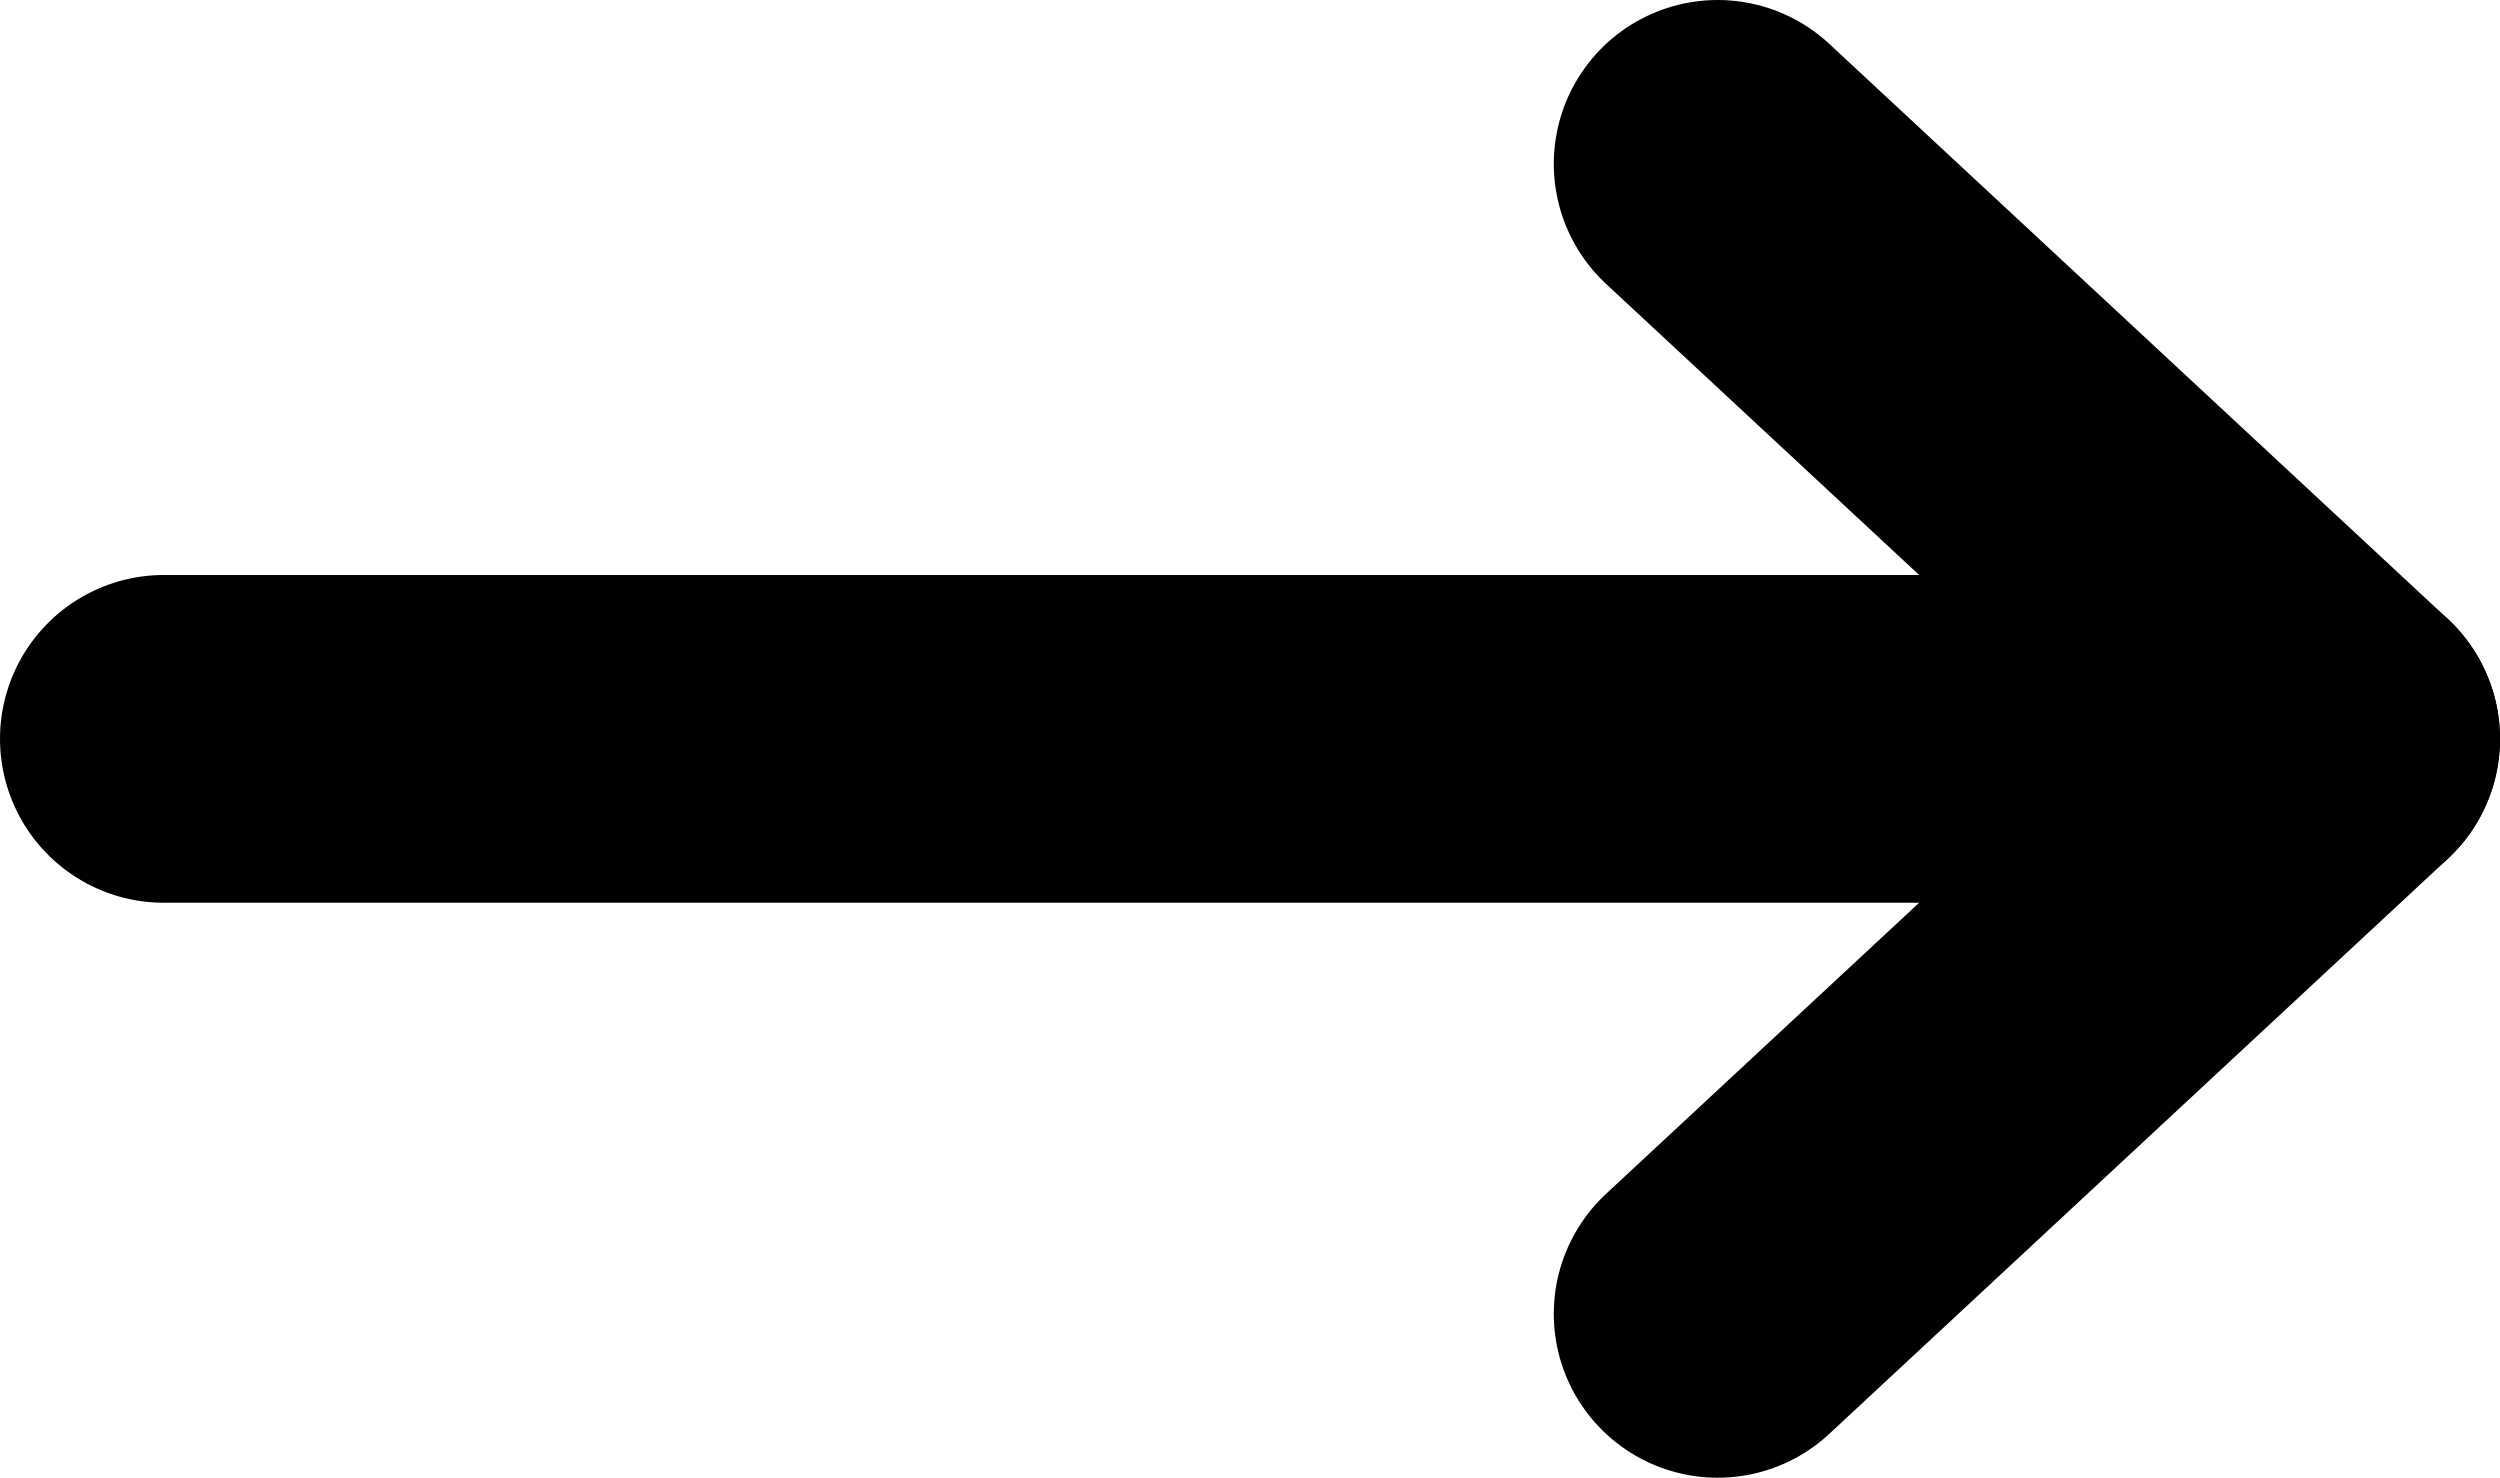 <?xml version="1.0" encoding="UTF-8"?>
<svg id="b" data-name="Layer 2" xmlns="http://www.w3.org/2000/svg" viewBox="0 0 27.61 16.32">
  <g id="c" data-name="Layer 1">
    <g>
      <line x1="1.81" y1="8.16" x2="25.8" y2="8.16" fill="none" stroke="currentColor" stroke-linecap="round" stroke-linejoin="round" stroke-width="3.62"/>
      <polyline points="18.97 1.81 25.8 8.16 18.97 14.51" fill="none" stroke="currentColor" stroke-linecap="round" stroke-linejoin="round" stroke-width="3.62"/>
    </g>
  </g>
</svg>
